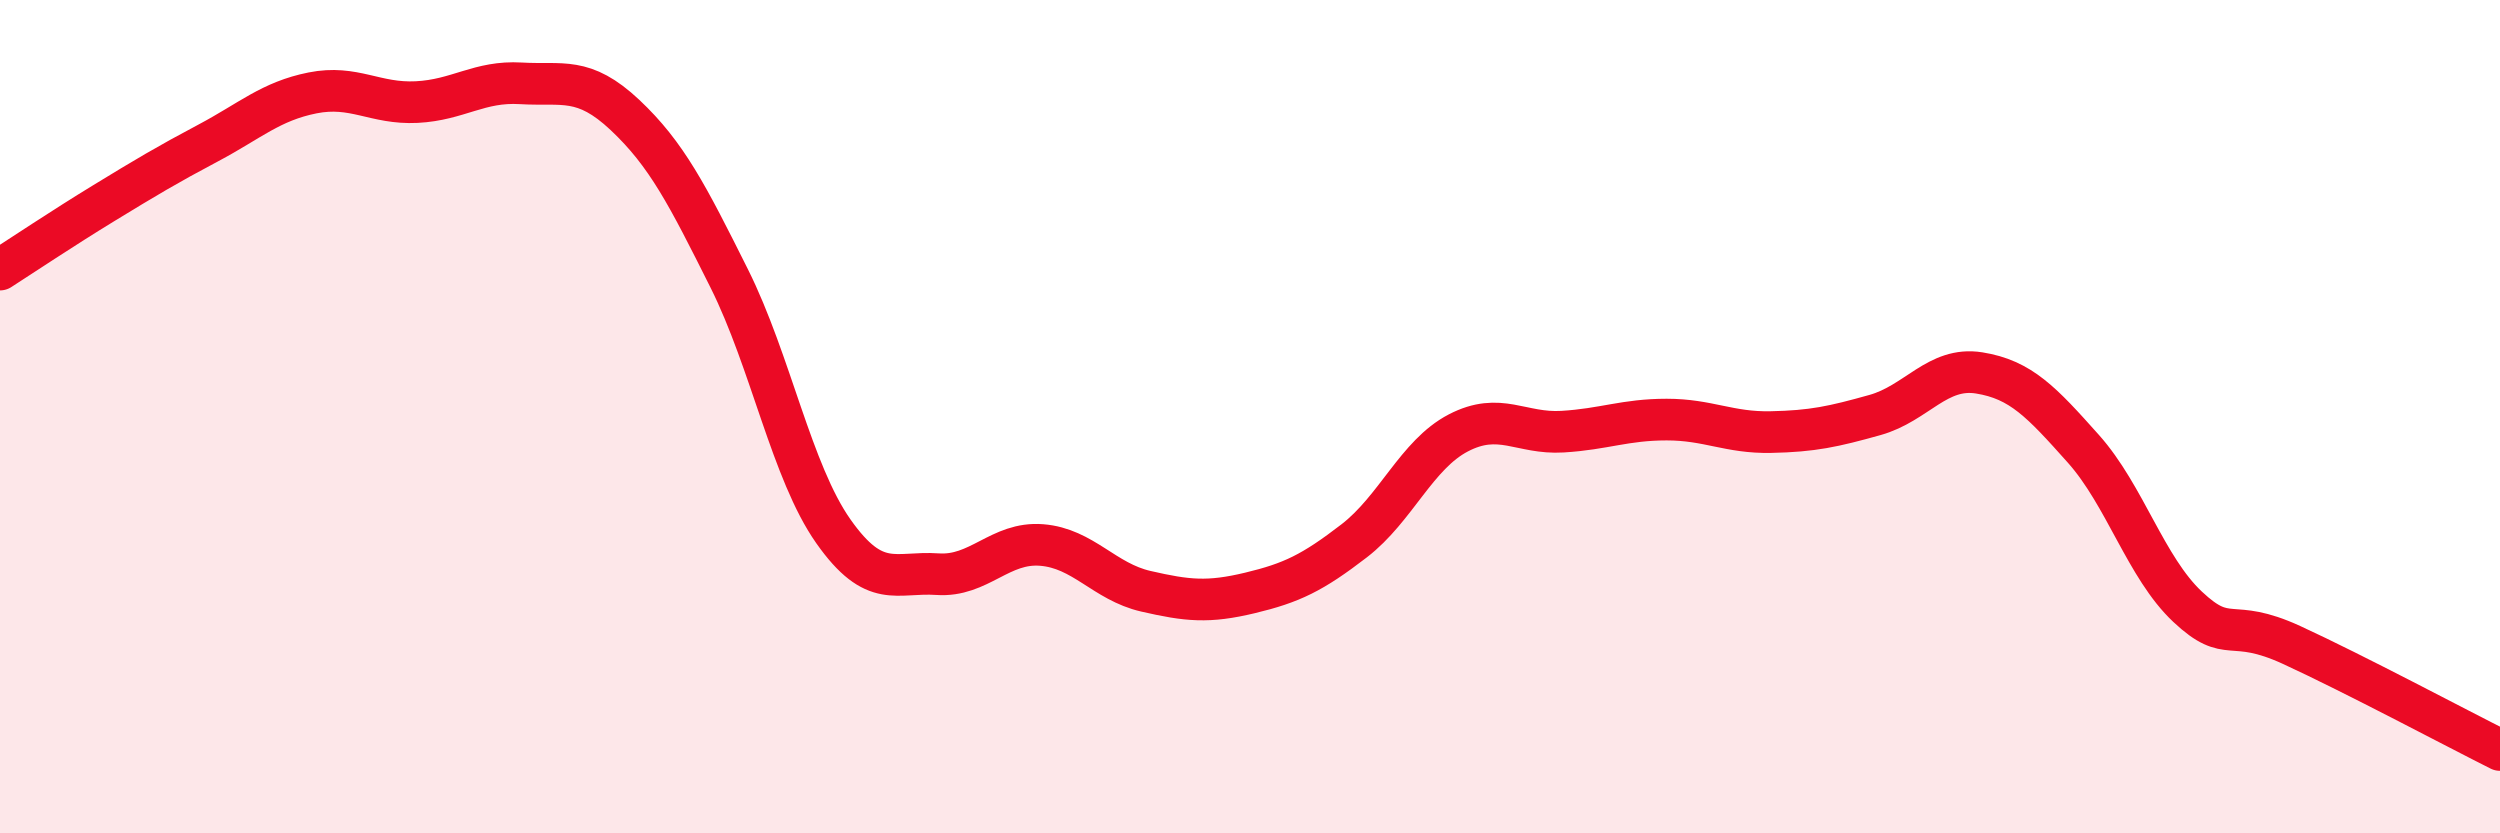 
    <svg width="60" height="20" viewBox="0 0 60 20" xmlns="http://www.w3.org/2000/svg">
      <path
        d="M 0,6.47 C 0.5,6.15 1.5,5.48 2.5,4.87 C 3.5,4.26 4,3.96 5,3.43 C 6,2.9 6.5,2.43 7.5,2.23 C 8.5,2.03 9,2.5 10,2.45 C 11,2.4 11.5,1.94 12.5,2 C 13.5,2.06 14,1.82 15,2.76 C 16,3.7 16.5,4.68 17.5,6.68 C 18.5,8.68 19,11.33 20,12.75 C 21,14.17 21.5,13.71 22.5,13.78 C 23.5,13.85 24,13 25,13.08 C 26,13.16 26.5,13.96 27.5,14.19 C 28.5,14.42 29,14.47 30,14.23 C 31,13.99 31.5,13.75 32.5,12.98 C 33.5,12.21 34,10.91 35,10.39 C 36,9.87 36.5,10.42 37.5,10.36 C 38.5,10.3 39,10.07 40,10.07 C 41,10.07 41.5,10.39 42.5,10.37 C 43.5,10.35 44,10.24 45,9.96 C 46,9.68 46.5,8.79 47.5,8.95 C 48.5,9.11 49,9.65 50,10.77 C 51,11.89 51.5,13.62 52.5,14.56 C 53.5,15.5 53.5,14.79 55,15.48 C 56.5,16.17 59,17.5 60,18L60 20L0 20Z"
        fill="#EB0A25"
        opacity="0.1"
        stroke-linecap="round"
        stroke-linejoin="round"
      />
      <path
        d="M 0,6.47 C 0.5,6.15 1.5,5.48 2.5,4.87 C 3.5,4.26 4,3.96 5,3.43 C 6,2.9 6.5,2.43 7.5,2.23 C 8.5,2.03 9,2.5 10,2.45 C 11,2.4 11.5,1.94 12.5,2 C 13.5,2.06 14,1.82 15,2.76 C 16,3.7 16.5,4.68 17.5,6.68 C 18.5,8.68 19,11.33 20,12.75 C 21,14.17 21.5,13.71 22.5,13.78 C 23.5,13.85 24,13 25,13.08 C 26,13.16 26.5,13.96 27.5,14.19 C 28.5,14.42 29,14.47 30,14.23 C 31,13.99 31.5,13.75 32.5,12.98 C 33.5,12.21 34,10.91 35,10.39 C 36,9.87 36.5,10.42 37.5,10.36 C 38.5,10.3 39,10.07 40,10.07 C 41,10.07 41.5,10.39 42.5,10.37 C 43.5,10.35 44,10.24 45,9.96 C 46,9.68 46.5,8.79 47.5,8.95 C 48.5,9.11 49,9.65 50,10.77 C 51,11.89 51.5,13.62 52.5,14.56 C 53.5,15.5 53.5,14.79 55,15.48 C 56.5,16.17 59,17.5 60,18"
        stroke="#EB0A25"
        stroke-width="1"
        fill="none"
        stroke-linecap="round"
        stroke-linejoin="round"
      />
    </svg>
  